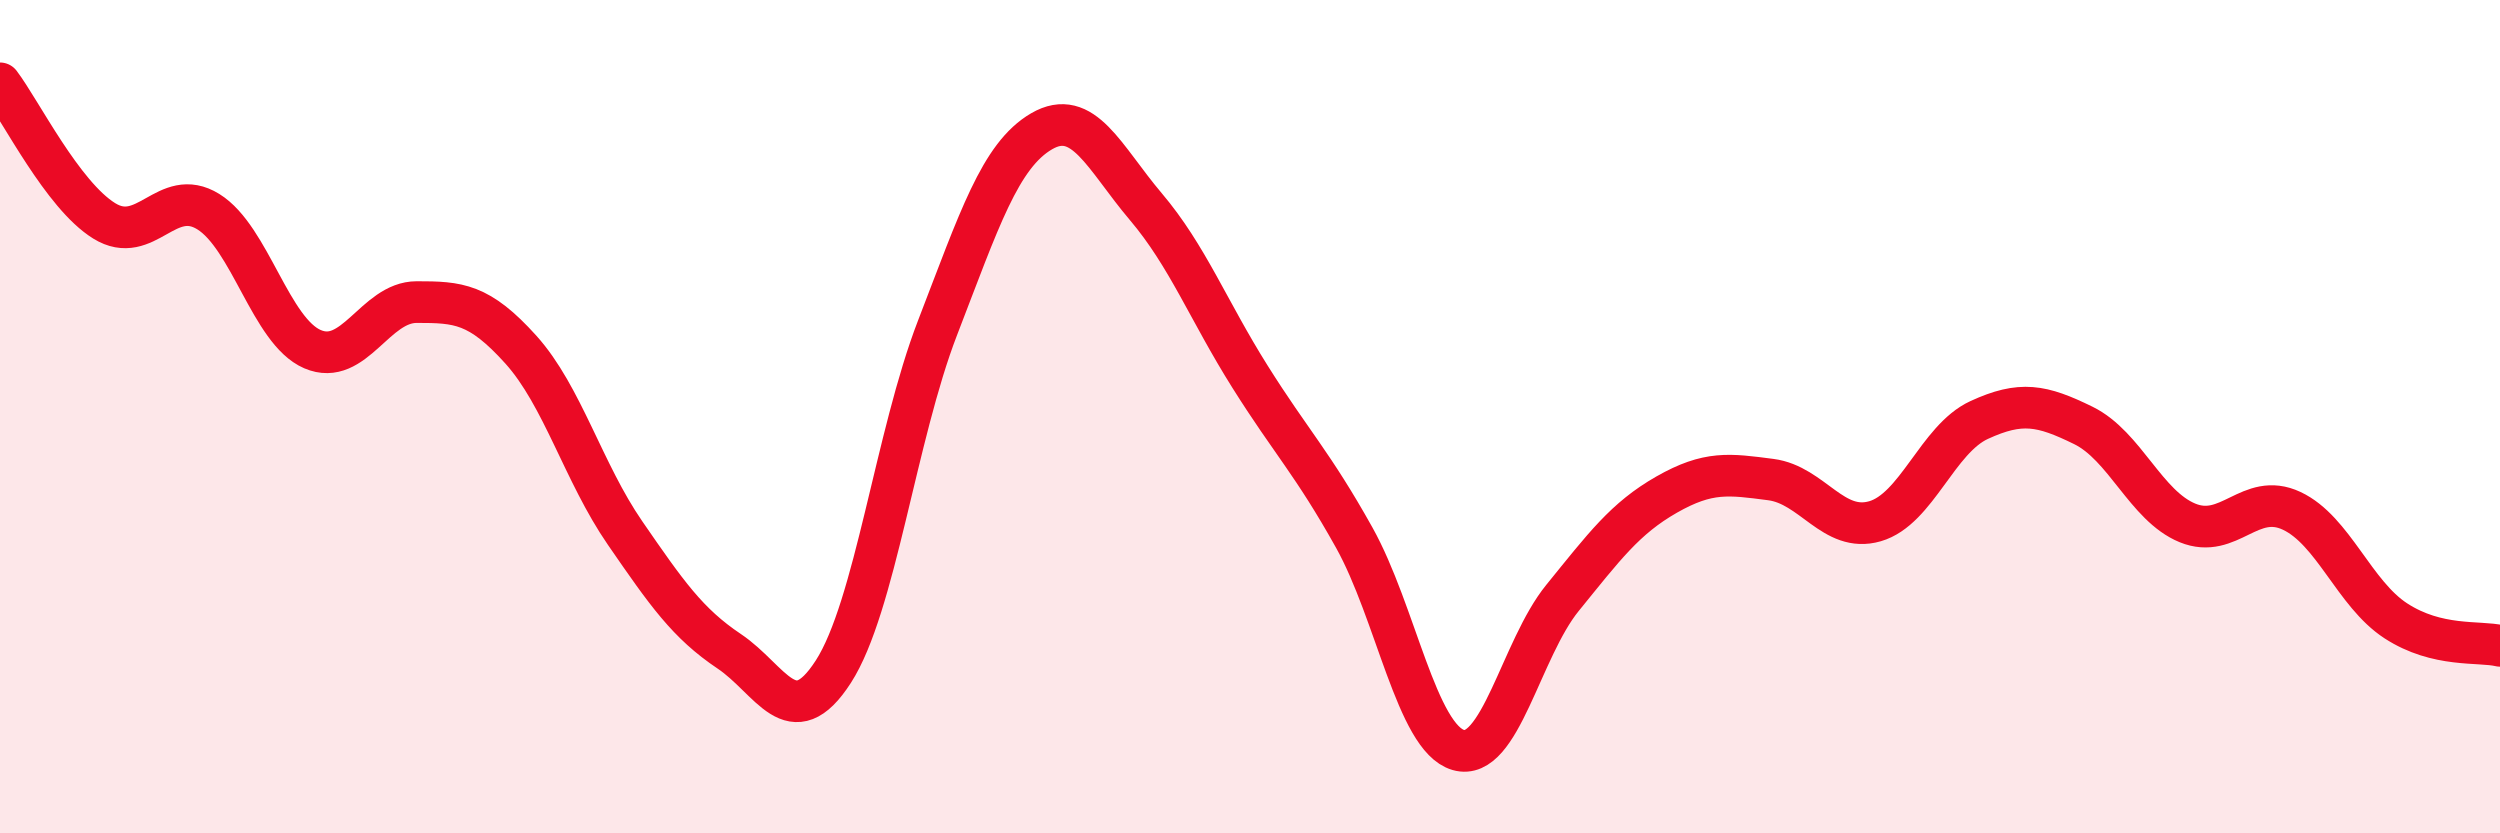 
    <svg width="60" height="20" viewBox="0 0 60 20" xmlns="http://www.w3.org/2000/svg">
      <path
        d="M 0,2 C 0.5,2.66 1.5,4.68 2.5,5.3 C 3.5,5.92 4,4.46 5,5.08 C 6,5.7 6.5,7.95 7.5,8.38 C 8.5,8.81 9,7.25 10,7.25 C 11,7.25 11.5,7.28 12.5,8.39 C 13.5,9.5 14,11.34 15,12.79 C 16,14.24 16.5,14.96 17.5,15.63 C 18.5,16.3 19,17.67 20,16.12 C 21,14.57 21.5,10.46 22.5,7.87 C 23.5,5.28 24,3.73 25,3.15 C 26,2.57 26.5,3.78 27.5,4.96 C 28.5,6.14 29,7.45 30,9.04 C 31,10.63 31.5,11.11 32.5,12.9 C 33.5,14.69 34,17.71 35,18 C 36,18.29 36.5,15.58 37.5,14.35 C 38.5,13.12 39,12.44 40,11.87 C 41,11.3 41.5,11.38 42.5,11.51 C 43.5,11.64 44,12.8 45,12.51 C 46,12.22 46.5,10.54 47.5,10.08 C 48.5,9.62 49,9.72 50,10.21 C 51,10.7 51.5,12.14 52.5,12.55 C 53.5,12.96 54,11.79 55,12.26 C 56,12.73 56.5,14.25 57.5,14.9 C 58.5,15.55 59.5,15.38 60,15.5L60 20L0 20Z"
        fill="#EB0A25"
        opacity="0.1"
        stroke-linecap="round"
        stroke-linejoin="round"
      />
      <path
        d="M 0,2 C 0.5,2.66 1.5,4.68 2.5,5.3 C 3.5,5.92 4,4.46 5,5.08 C 6,5.7 6.5,7.95 7.5,8.38 C 8.5,8.81 9,7.25 10,7.25 C 11,7.25 11.5,7.28 12.5,8.39 C 13.5,9.5 14,11.34 15,12.79 C 16,14.24 16.5,14.96 17.5,15.63 C 18.5,16.3 19,17.67 20,16.12 C 21,14.57 21.5,10.46 22.5,7.87 C 23.5,5.28 24,3.73 25,3.15 C 26,2.57 26.5,3.78 27.5,4.96 C 28.5,6.14 29,7.45 30,9.04 C 31,10.63 31.5,11.11 32.5,12.9 C 33.5,14.69 34,17.71 35,18 C 36,18.29 36.5,15.58 37.5,14.35 C 38.5,13.12 39,12.44 40,11.87 C 41,11.3 41.5,11.38 42.5,11.51 C 43.5,11.64 44,12.8 45,12.51 C 46,12.22 46.5,10.54 47.5,10.08 C 48.5,9.62 49,9.72 50,10.21 C 51,10.7 51.5,12.14 52.5,12.55 C 53.5,12.96 54,11.79 55,12.26 C 56,12.73 56.5,14.25 57.5,14.9 C 58.5,15.55 59.5,15.38 60,15.5"
        stroke="#EB0A25"
        stroke-width="1"
        fill="none"
        stroke-linecap="round"
        stroke-linejoin="round"
      />
    </svg>
  